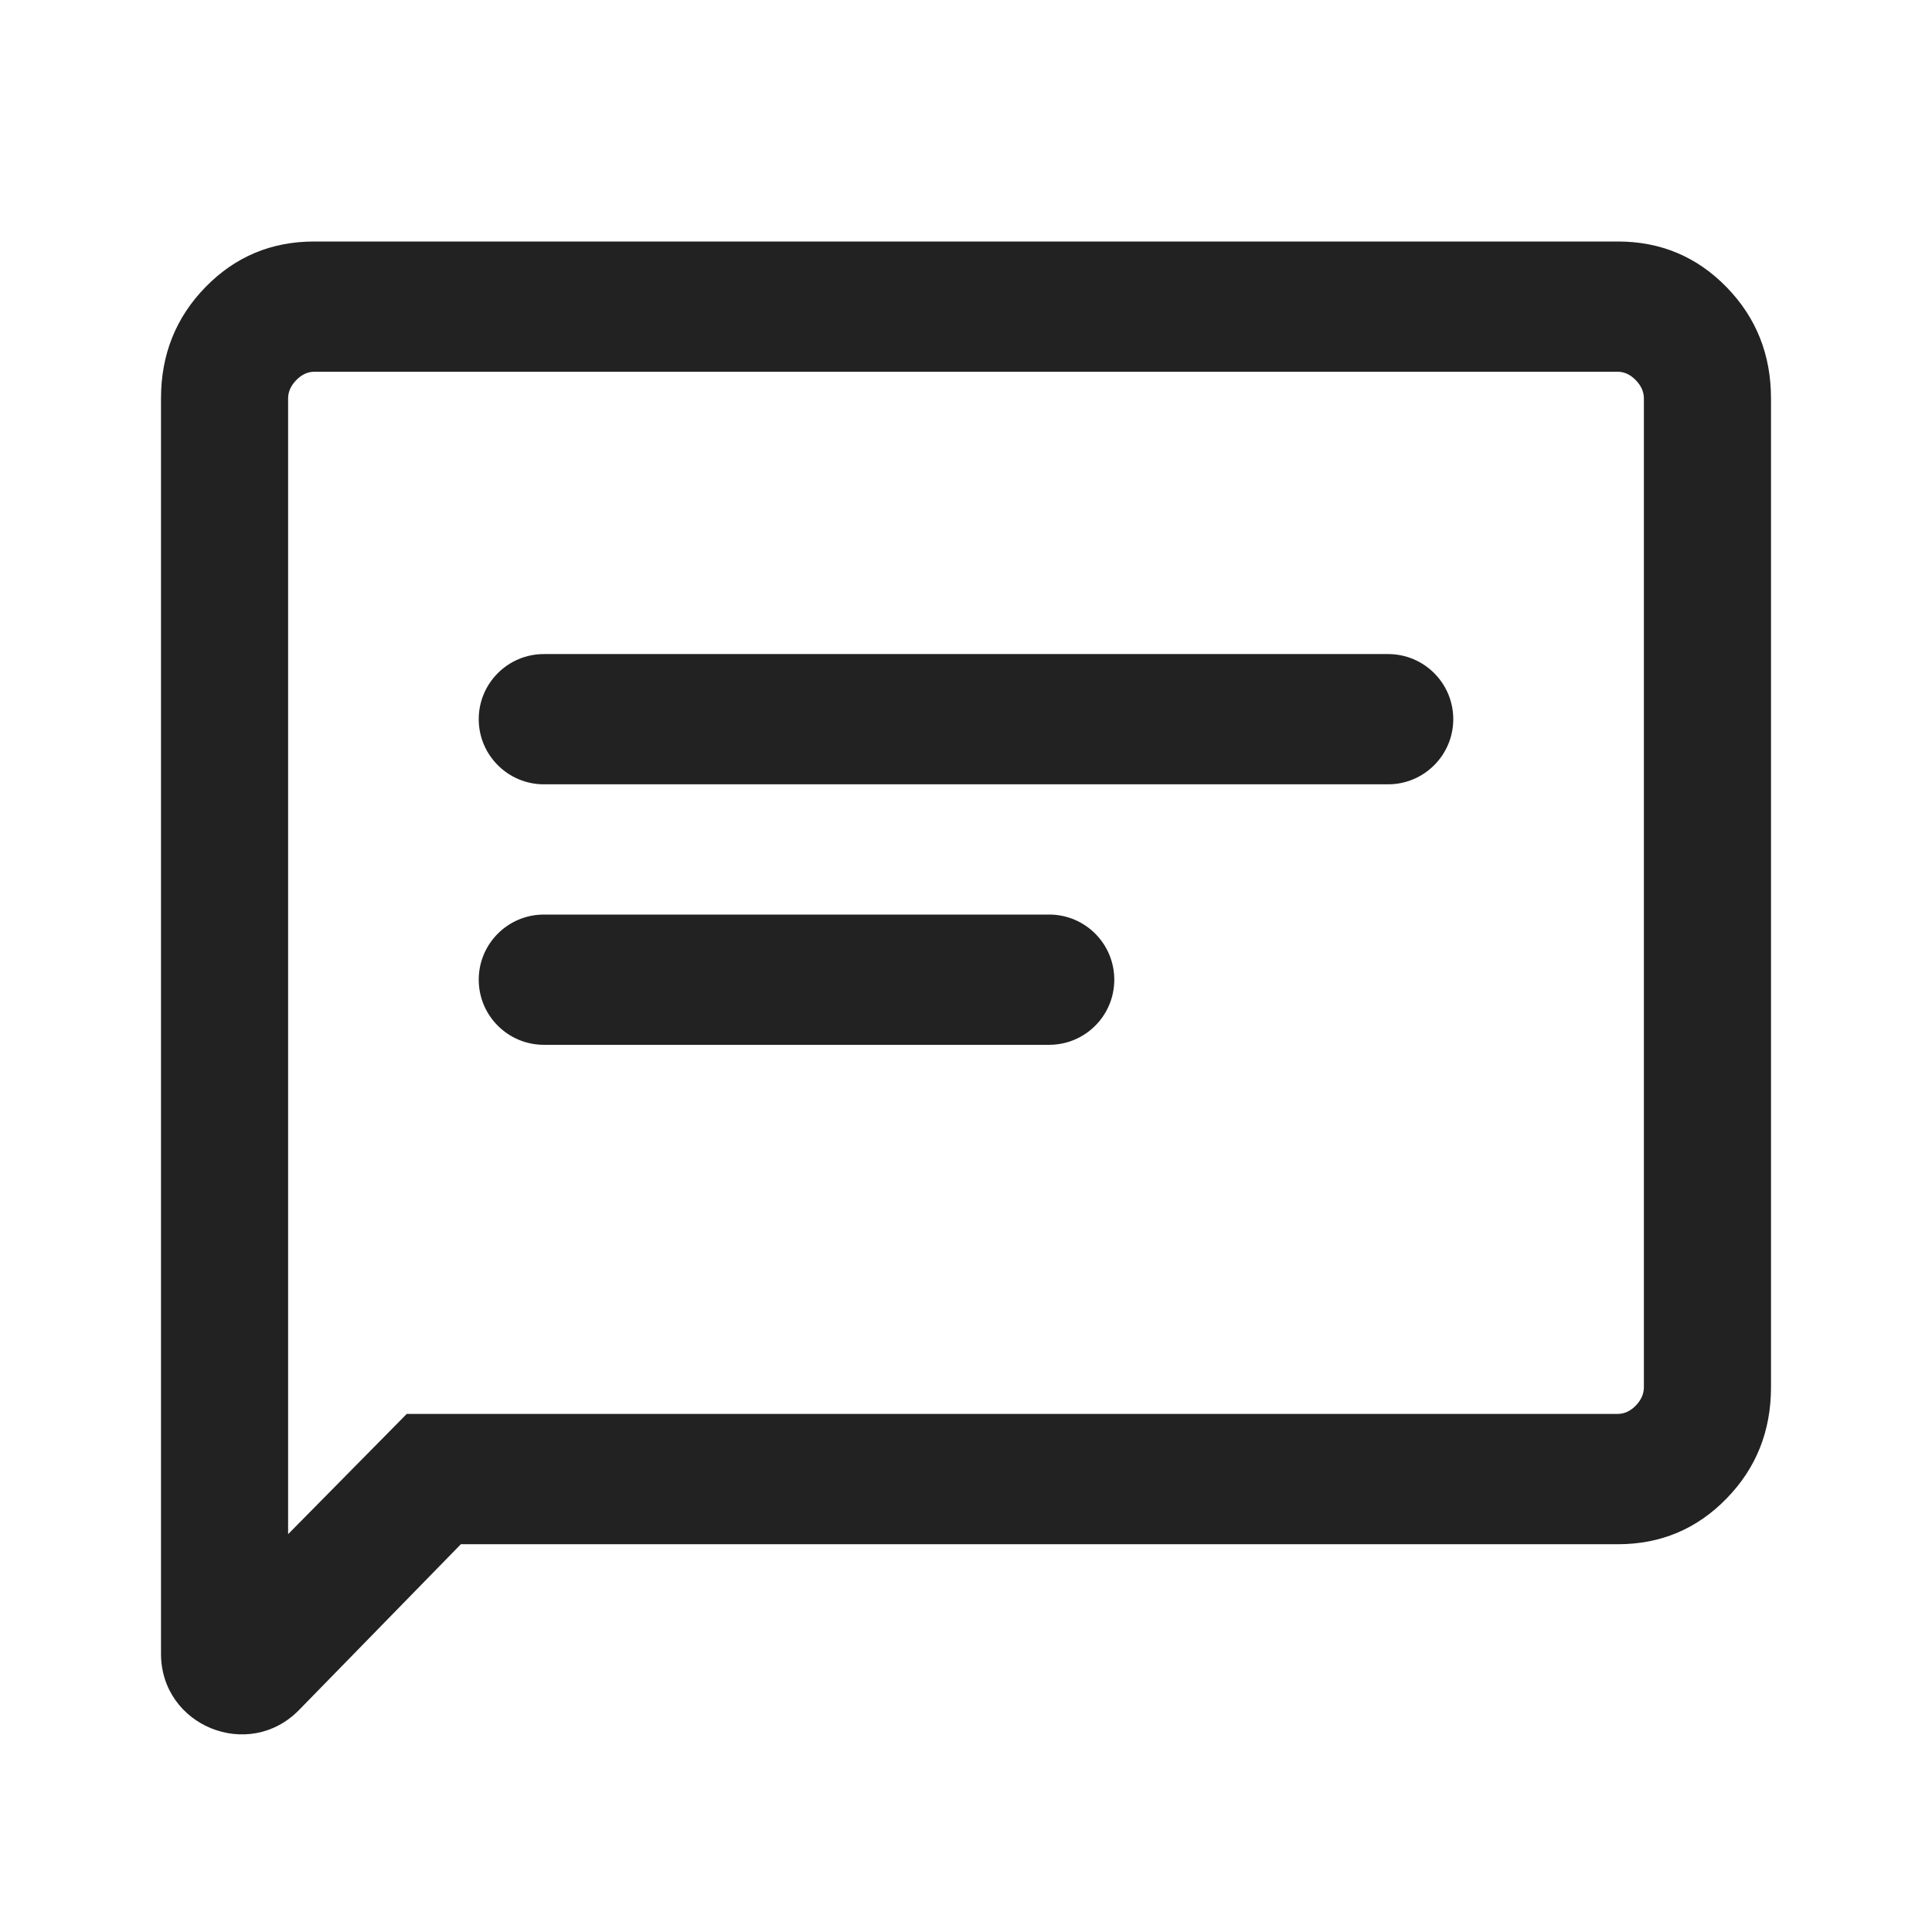 <svg width="24" height="24" viewBox="0 0 24 24" fill="none" xmlns="http://www.w3.org/2000/svg">
<path d="M5.947 12.17C5.947 12.617 6.31 12.979 6.756 12.979H13.033C13.48 12.979 13.842 12.617 13.842 12.17C13.842 11.723 13.48 11.361 13.033 11.361H6.756C6.31 11.361 5.947 11.723 5.947 12.17ZM5.947 8.934C5.947 9.38 6.31 9.743 6.756 9.743H17.244C17.69 9.743 18.053 9.38 18.053 8.934C18.053 8.487 17.69 8.125 17.244 8.125H6.756C6.31 8.125 5.947 8.487 5.947 8.934ZM3.716 21.241C3.089 21.884 2 21.44 2 20.543V4.95C2 4.405 2.184 3.944 2.553 3.566C2.921 3.189 3.371 3 3.903 3H20.097C20.629 3 21.079 3.189 21.447 3.566C21.816 3.944 22 4.405 22 4.95V17.232C22 17.777 21.816 18.239 21.447 18.616C21.079 18.994 20.629 19.183 20.097 19.183H5.725L3.716 21.241ZM5.053 17.564H20.097C20.178 17.564 20.252 17.53 20.32 17.461C20.387 17.392 20.421 17.315 20.421 17.232V4.95C20.421 4.867 20.387 4.791 20.32 4.722C20.252 4.653 20.178 4.618 20.097 4.618H3.903C3.822 4.618 3.748 4.653 3.68 4.722C3.613 4.791 3.579 4.867 3.579 4.95V19.058L5.053 17.564Z" fill="#222222"/>
</svg>
